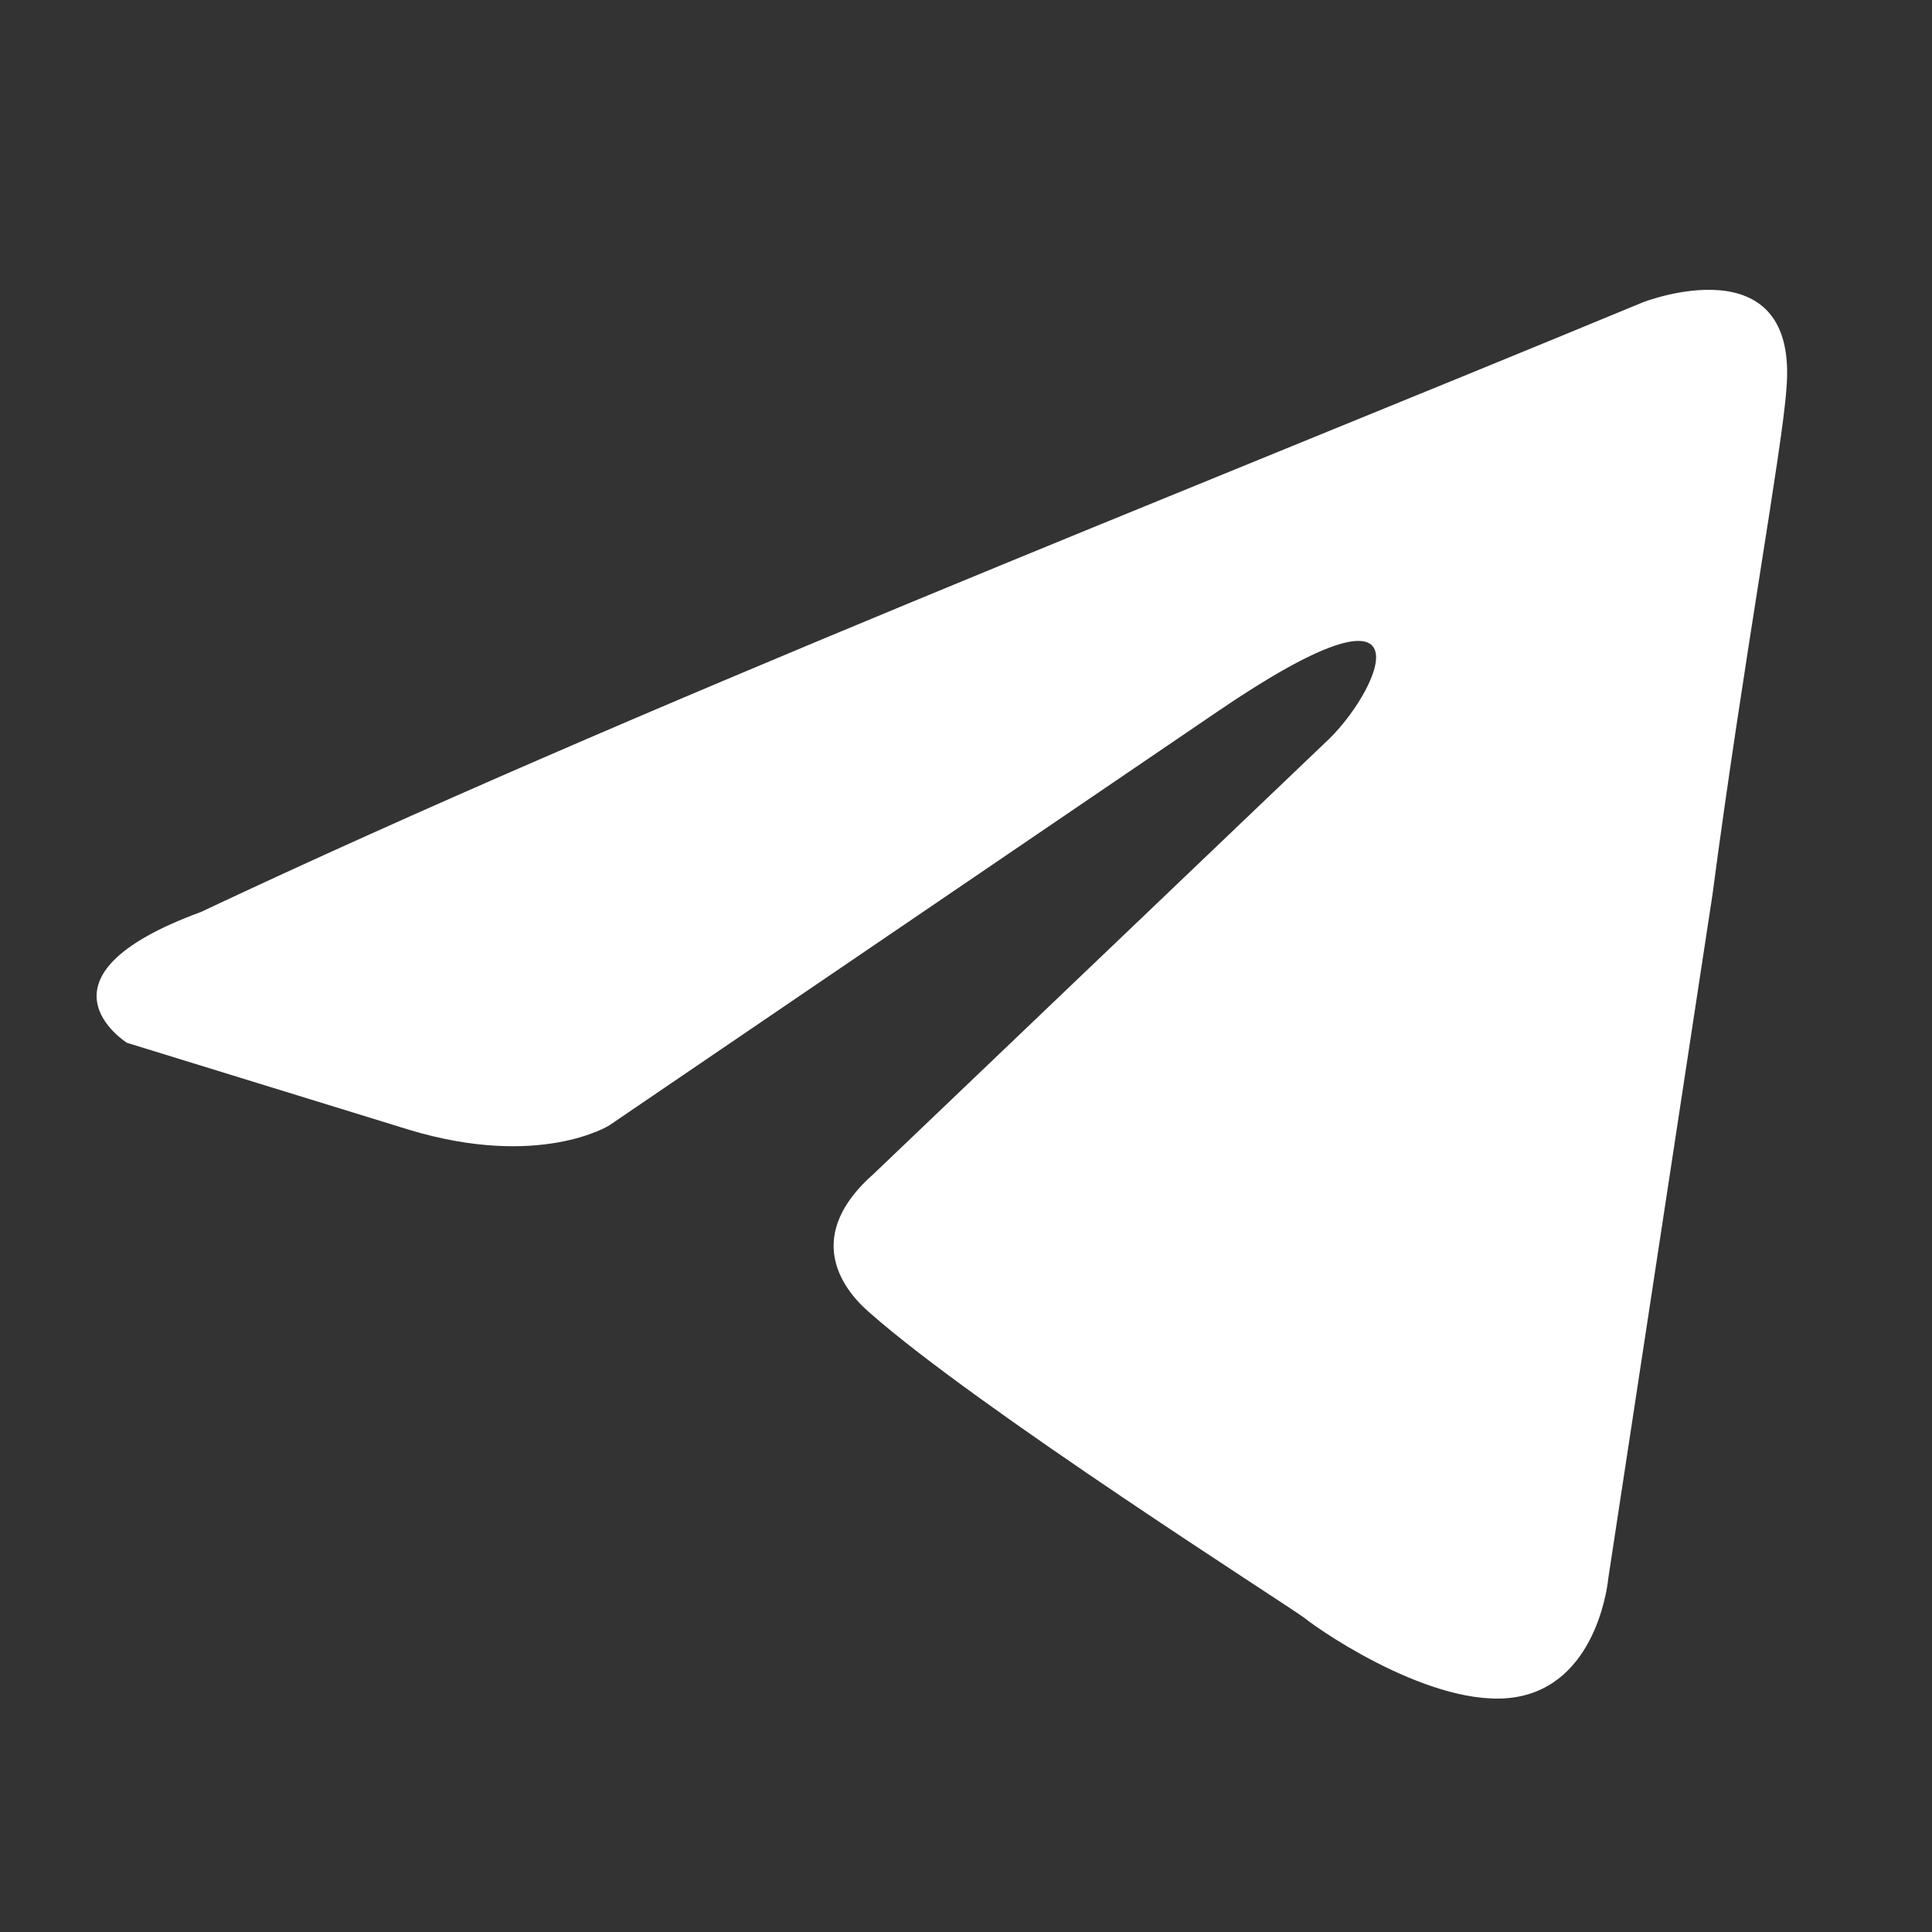 <svg width="16" height="16" viewBox="0 0 16 16" fill="none" xmlns="http://www.w3.org/2000/svg">
  <rect x="0" y="0" width="16" height="16" fill="#333333" stroke="none"/>
  <path d="M13.607 2.503C13.607 2.503 14.902 1.998 14.794 3.225C14.758 3.73 14.434 5.497 14.182 7.409L13.319 13.072C13.319 13.072 13.247 13.902 12.599 14.046C11.952 14.191 10.98 13.541 10.8 13.397C10.656 13.289 8.102 11.666 7.203 10.872C6.951 10.656 6.663 10.223 7.239 9.718L11.016 6.111C11.448 5.678 11.88 4.668 10.081 5.894L5.044 9.321C5.044 9.321 4.469 9.682 3.39 9.357L1.051 8.636C1.051 8.636 0.188 8.094 1.663 7.553C5.26 5.858 9.685 4.127 13.607 2.503Z" fill="white" />
</svg>
